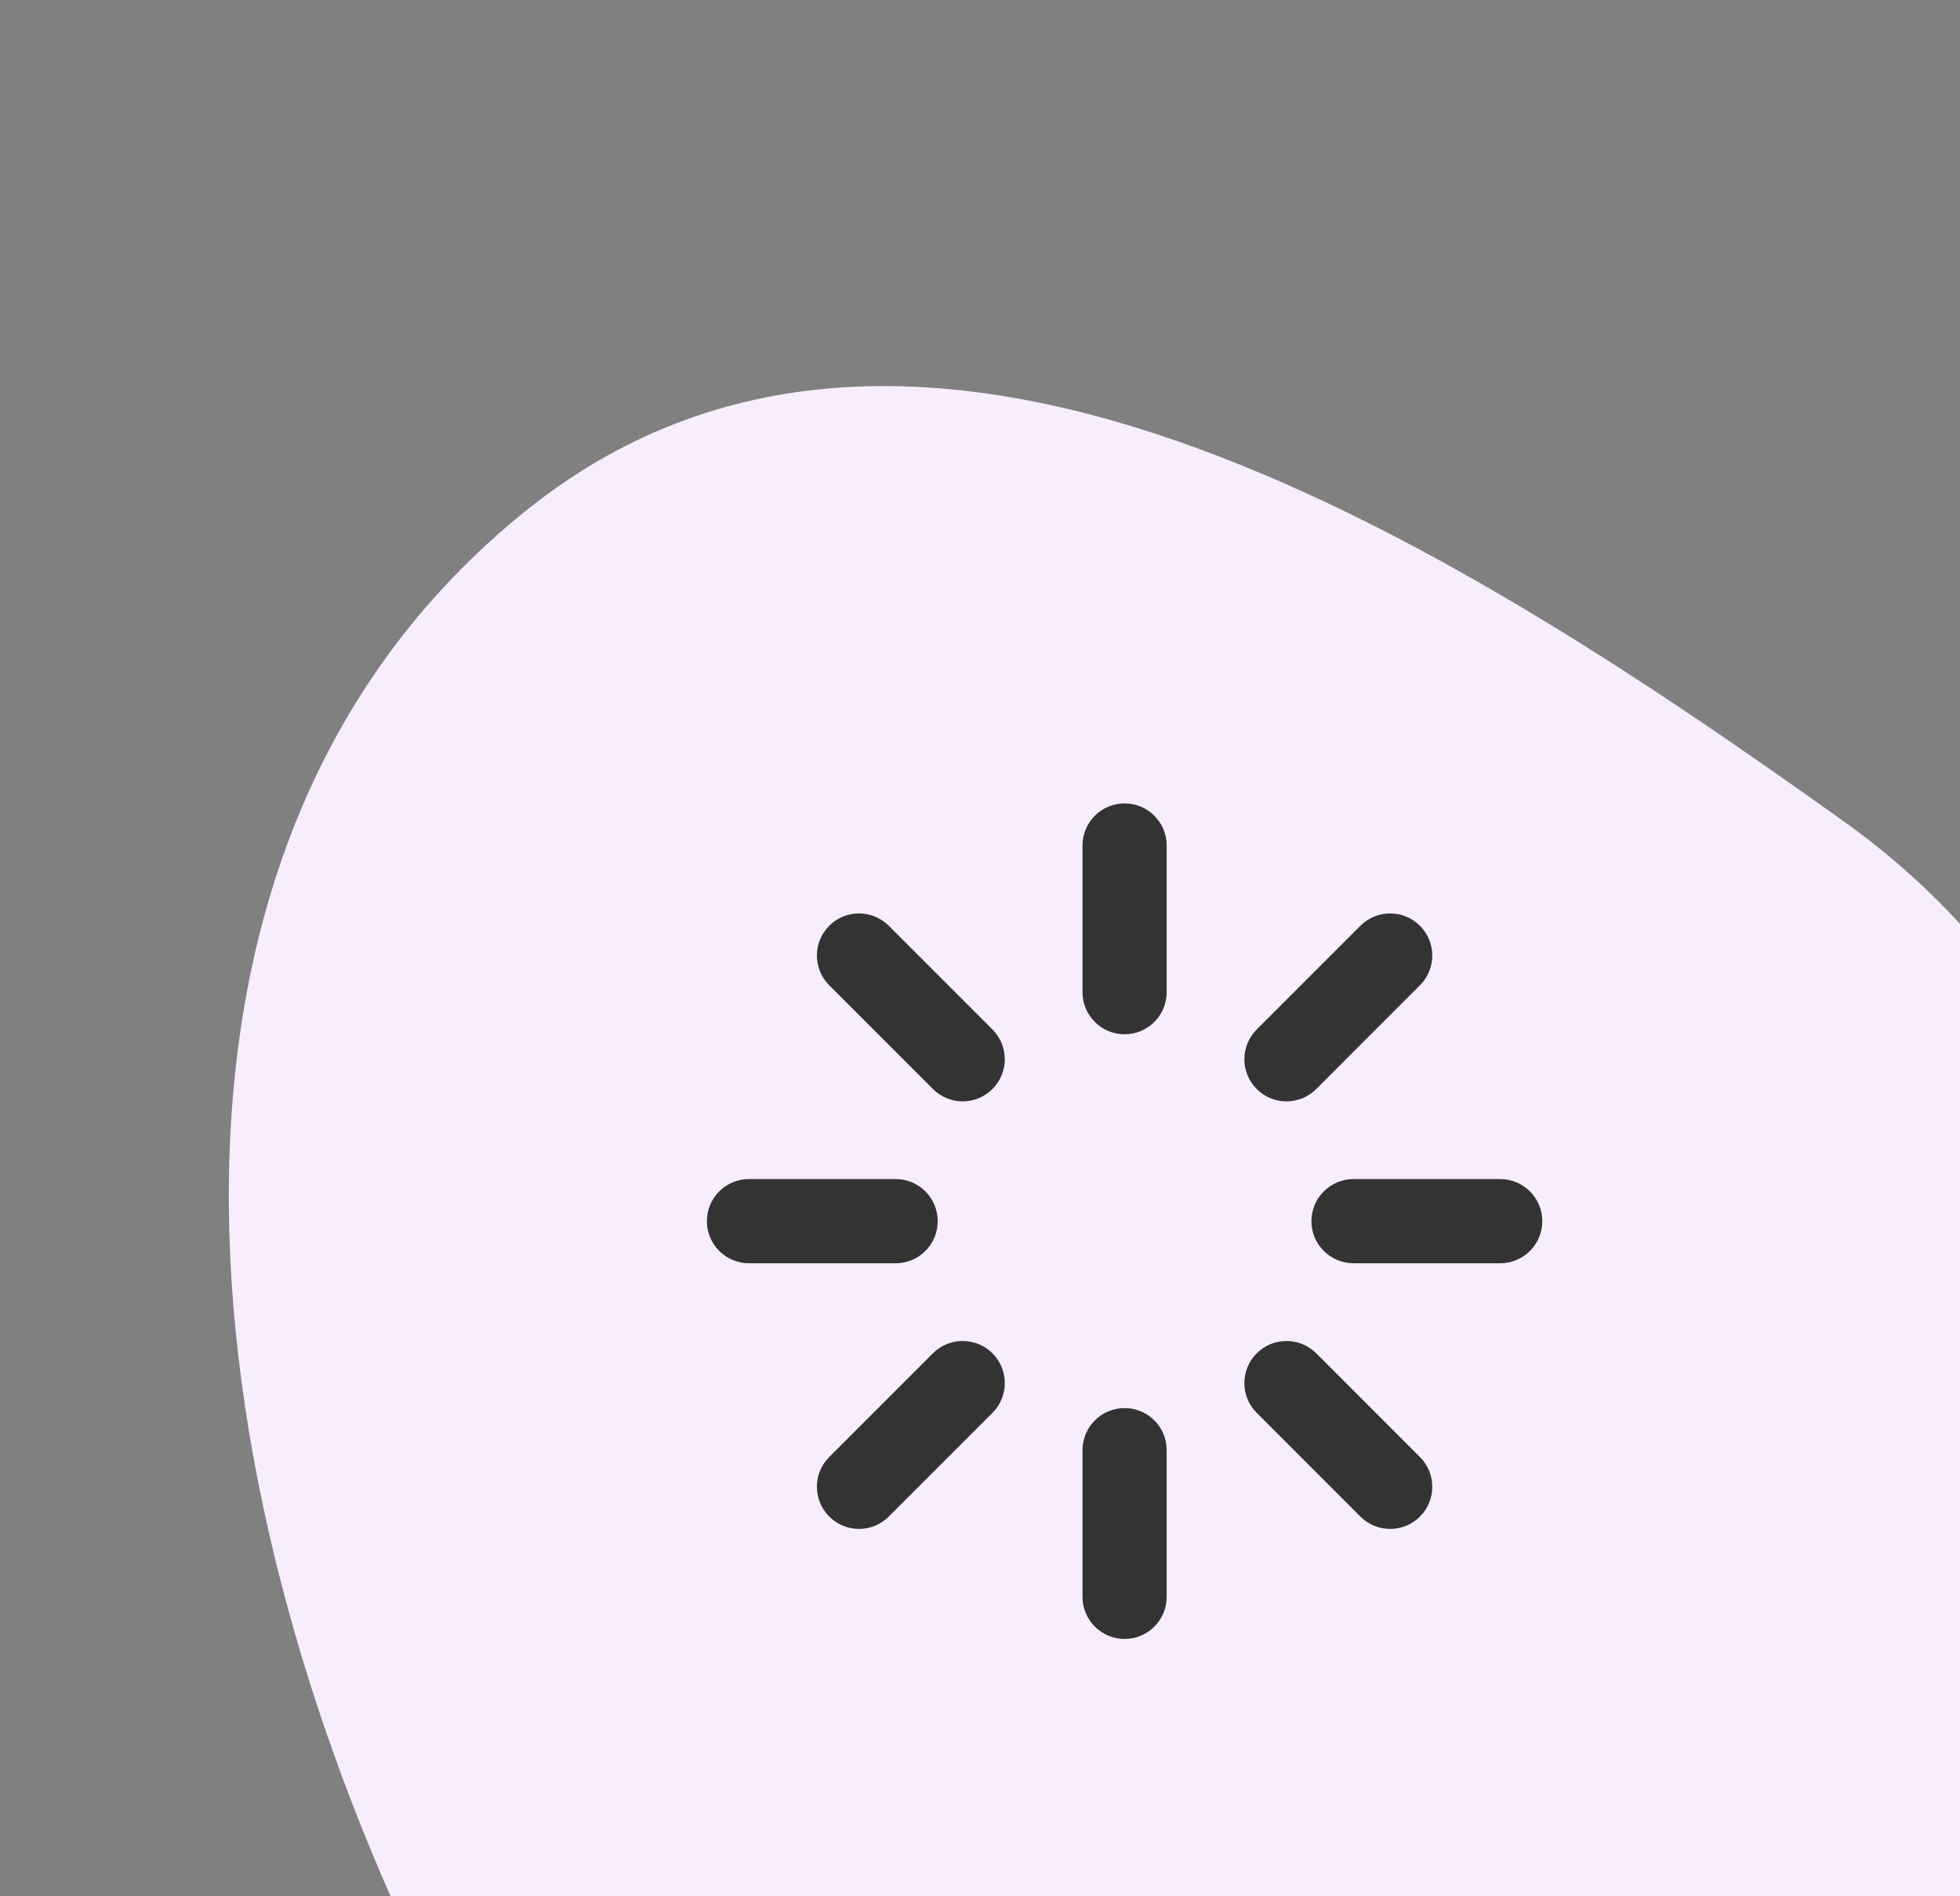 <?xml version="1.0" encoding="UTF-8"?> <svg xmlns="http://www.w3.org/2000/svg" width="61" height="59" viewBox="0 0 61 59" fill="none"><rect x="0" y="0" width="61" height="59" fill="#808080" stroke="none"/><g clip-path="url(#clip0_234:924)"><path fill-rule="evenodd" clip-rule="evenodd" d="M57.411 25.58C65.912 31.66 68.547 41.899 66.994 52.13C65.025 65.094 61.748 80.418 48.749 82.616C33.742 85.155 19.843 74.937 13.186 61.231C5.829 46.084 3.322 26.409 16.348 15.908C28.342 6.239 44.754 16.528 57.411 25.58Z" fill="#F8EDFC"></path></g><g clip-path="url(#clip1_234:924)"><path d="M35 25C34.276 25 33.69 25.587 33.69 26.31V30.874C33.69 31.598 34.276 32.184 35 32.184C35.724 32.184 36.31 31.598 36.31 30.874V26.31C36.31 25.587 35.724 25 35 25Z" fill="#333333"></path><path d="M30.888 32.035L27.661 28.808C27.149 28.296 26.319 28.296 25.808 28.808C25.296 29.319 25.296 30.149 25.808 30.66L29.035 33.888C29.547 34.4 30.376 34.4 30.888 33.888C31.399 33.376 31.399 32.546 30.888 32.035Z" fill="#333333"></path><path d="M27.874 36.69H23.31C22.587 36.69 22 37.276 22 38C22 38.724 22.587 39.31 23.31 39.31H27.874C28.598 39.31 29.184 38.724 29.184 38C29.184 37.276 28.598 36.69 27.874 36.69Z" fill="#333333"></path><path d="M30.888 42.112C30.376 41.6 29.547 41.6 29.035 42.112L25.808 45.339C25.296 45.851 25.296 46.681 25.808 47.192C26.319 47.704 27.149 47.704 27.661 47.192L30.888 43.965C31.399 43.453 31.399 42.624 30.888 42.112Z" fill="#333333"></path><path d="M35 43.816C34.276 43.816 33.69 44.402 33.69 45.126V49.69C33.69 50.413 34.276 51 35 51C35.724 51 36.31 50.413 36.31 49.69V45.126C36.31 44.402 35.724 43.816 35 43.816Z" fill="#333333"></path><path d="M44.192 45.34L40.965 42.112C40.453 41.601 39.624 41.601 39.112 42.112C38.6 42.624 38.6 43.454 39.112 43.965L42.339 47.193C42.851 47.704 43.681 47.704 44.192 47.193C44.704 46.681 44.704 45.851 44.192 45.34Z" fill="#333333"></path><path d="M46.69 36.69H42.126C41.402 36.69 40.815 37.276 40.815 38C40.815 38.724 41.402 39.31 42.126 39.31H46.69C47.413 39.31 48 38.724 48 38C48 37.276 47.413 36.69 46.69 36.69Z" fill="#333333"></path><path d="M44.192 28.808C43.681 28.296 42.851 28.296 42.339 28.808L39.112 32.035C38.6 32.546 38.6 33.376 39.112 33.888C39.624 34.4 40.453 34.4 40.965 33.888L44.192 30.66C44.704 30.149 44.704 29.319 44.192 28.808Z" fill="#333333"></path></g><defs><clipPath id="clip0_234:924"><rect width="60.645" height="58.586" fill="white" transform="translate(0.355 0.414)"></rect></clipPath><clipPath id="clip1_234:924"><rect width="26" height="26" fill="white" transform="translate(22 25)"></rect></clipPath></defs></svg> 